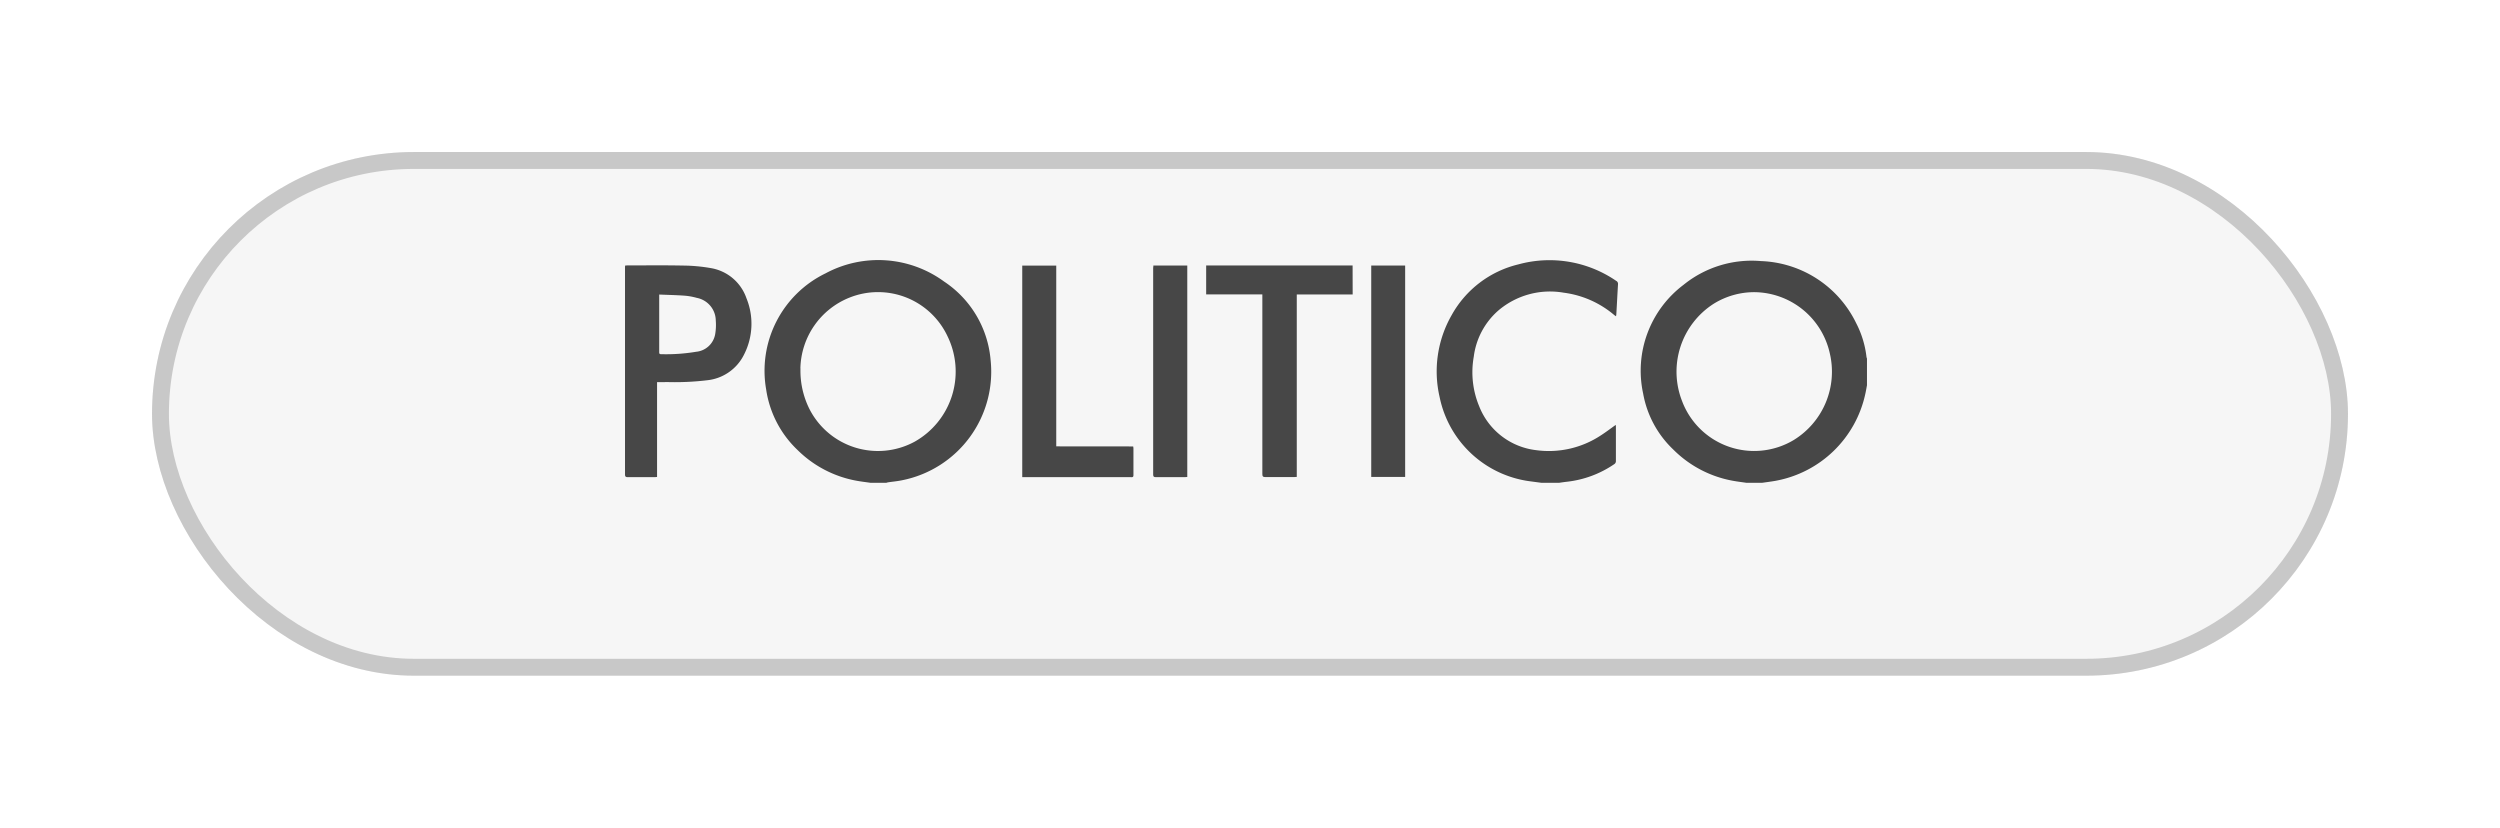 <svg xmlns="http://www.w3.org/2000/svg" xmlns:xlink="http://www.w3.org/1999/xlink" width="148" height="49" viewBox="0 0 148 49">
  <defs>
    <filter id="Rectangle_688" x="0" y="0" width="148" height="49" filterUnits="userSpaceOnUse">
      <feOffset dy="3" input="SourceAlpha"/>
      <feGaussianBlur stdDeviation="3" result="blur"/>
      <feFlood flood-opacity="0.102"/>
      <feComposite operator="in" in2="blur"/>
      <feComposite in="SourceGraphic"/>
    </filter>
  </defs>
  <g id="Group_2989" data-name="Group 2989" transform="translate(-1083 -2762)">
    <g transform="matrix(1, 0, 0, 1, 1083, 2762)" filter="url(#Rectangle_688)">
      <g id="Rectangle_688-2" data-name="Rectangle 688" transform="translate(9 6)" fill="#f6f6f6" stroke="#c8c8c8" stroke-width="1">
        <rect width="130" height="31" rx="15.5" stroke="none"/>
        <rect x="0.5" y="0.5" width="129" height="30" rx="15" fill="none"/>
      </g>
    </g>
    <g id="Group_2970" data-name="Group 2970" transform="translate(1381.266 6214.261)">
      <path id="Path_4094" data-name="Path 4094" d="M32.9-3423.681c-.259-.038-.52-.067-.778-.114a6.645,6.645,0,0,1-3.515-1.814,6.183,6.183,0,0,1-1.871-3.6,6.411,6.411,0,0,1,3.515-6.869,6.6,6.6,0,0,1,7.019.484,6.2,6.2,0,0,1,2.753,4.636,6.553,6.553,0,0,1-5.229,7.126c-.275.059-.557.083-.836.124-.037.006-.073.019-.109.028Zm-4.132-6.769a5.076,5.076,0,0,0,.509,2.359,4.553,4.553,0,0,0,6.248,1.979,4.762,4.762,0,0,0,1.958-6.222,4.546,4.546,0,0,0-5.834-2.3A4.616,4.616,0,0,0,28.763-3430.45Z" transform="translate(-279.646)" fill="#474747"/>
      <path id="Path_4095" data-name="Path 4095" d="M1838.753-3422.309c-.254-.038-.51-.068-.762-.114a6.653,6.653,0,0,1-3.544-1.847,6.025,6.025,0,0,1-1.79-3.316,6.367,6.367,0,0,1,2.391-6.442,6.411,6.411,0,0,1,4.582-1.405,6.522,6.522,0,0,1,5.642,3.684,5.758,5.758,0,0,1,.606,1.992.579.579,0,0,0,.029.095v1.58c-.032.172-.061.346-.1.518a6.659,6.659,0,0,1-5.317,5.14c-.262.047-.528.079-.792.117Zm.477-11.284a4.56,4.56,0,0,0-2.408.693,4.773,4.773,0,0,0-1.864,5.748,4.559,4.559,0,0,0,6.612,2.313A4.747,4.747,0,0,0,1843.7-3430,4.618,4.618,0,0,0,1839.229-3433.593Z" transform="translate(-2033.648 -1.372)" fill="#474747"/>
      <path id="Path_4096" data-name="Path 4096" d="M1417.827-3423.187l-.665-.088a6.3,6.3,0,0,1-5.359-5,6.709,6.709,0,0,1,.717-4.841,6.16,6.16,0,0,1,3.946-3,6.973,6.973,0,0,1,5.788.972.2.2,0,0,1,.112.206c-.036.592-.064,1.185-.1,1.778,0,.032-.01.065-.018.117-.044-.031-.079-.052-.109-.078a5.751,5.751,0,0,0-2.99-1.32,4.716,4.716,0,0,0-3.874,1.061,4.35,4.35,0,0,0-1.448,2.729,5.249,5.249,0,0,0,.318,2.928,4.138,4.138,0,0,0,3.339,2.6,5.582,5.582,0,0,0,3.864-.869c.3-.191.585-.411.886-.624,0,.037.007.072.007.108,0,.675,0,1.35,0,2.025a.21.21,0,0,1-.108.2,6.17,6.17,0,0,1-2.824,1.038c-.142.016-.283.038-.424.058Z" transform="translate(-1624.846 -0.493)" fill="#474747"/>
      <path id="Path_4097" data-name="Path 4097" d="M-259.368-3419.024v5.616c-.059,0-.1.011-.151.011-.527,0-1.053,0-1.58,0-.135,0-.167-.044-.167-.172q0-6.1,0-12.195c0-.051,0-.1.008-.161.049,0,.086-.007.123-.007,1.1,0,2.193-.015,3.289.008a9.982,9.982,0,0,1,1.669.152,2.7,2.7,0,0,1,2.1,1.781,4,4,0,0,1-.136,3.325,2.748,2.748,0,0,1-2.188,1.532,16,16,0,0,1-2.364.107C-258.955-3419.022-259.15-3419.024-259.368-3419.024Zm.127-5.184v2.954c0,.153,0,.306,0,.459,0,.073.015.117.1.117a10.726,10.726,0,0,0,2.085-.142,1.264,1.264,0,0,0,1.129-1.044,3.229,3.229,0,0,0,.035-.8,1.384,1.384,0,0,0-1.124-1.347,3.826,3.826,0,0,0-.717-.13C-258.226-3424.176-258.723-3424.186-259.241-3424.208Z" transform="translate(0 -10.616)" fill="#474747"/>
      <path id="Path_4098" data-name="Path 4098" d="M945.134-3423.792h-3.309v10.8c-.069,0-.12.011-.171.011-.565,0-1.13,0-1.695,0-.143,0-.172-.047-.172-.18q.005-5.208,0-10.414v-.219h-3.326v-1.714h8.669Z" transform="translate(-1163.322 -11.037)" fill="#474747"/>
      <path id="Path_4099" data-name="Path 4099" d="M564.036-3414.786a1.072,1.072,0,0,1,.015.118c0,.527,0,1.053,0,1.58,0,.144-.083.121-.168.121h-6.415v-12.523h2.013v10.7Z" transform="translate(-795.217 -11.046)" fill="#474747"/>
      <path id="Path_4100" data-name="Path 4100" d="M827.2-3425.636h2.009v12.516c-.048,0-.1.012-.149.012-.57,0-1.139,0-1.709,0-.122,0-.163-.03-.162-.16q.005-6.117,0-12.233C827.2-3425.54,827.2-3425.582,827.2-3425.636Z" transform="translate(-1057.188 -10.905)" fill="#474747"/>
      <path id="Path_4101" data-name="Path 4101" d="M1276.464-3425.649h2.008v12.514h-2.008Z" transform="translate(-1493.553 -10.892)" fill="#474747"/>
    </g>
  </g>
</svg>
